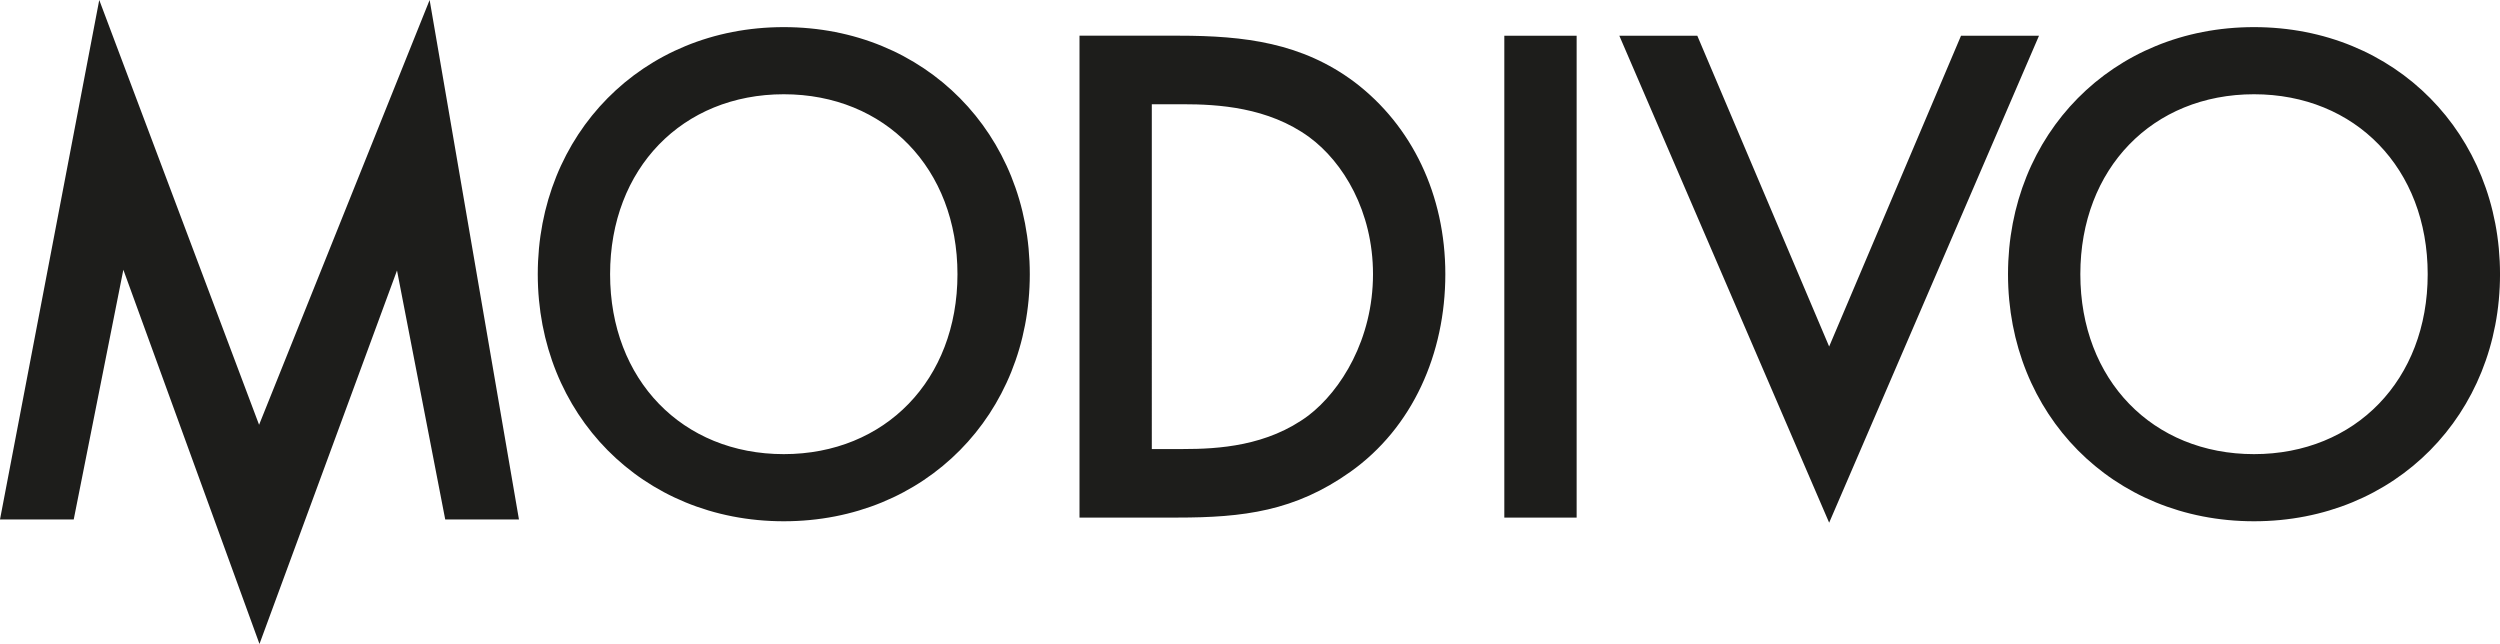 <?xml version="1.0" encoding="iso-8859-1"?>
<!-- Generator: Adobe Illustrator 15.0.0, SVG Export Plug-In . SVG Version: 6.00 Build 0)  -->
<!DOCTYPE svg PUBLIC "-//W3C//DTD SVG 1.1//EN" "http://www.w3.org/Graphics/SVG/1.1/DTD/svg11.dtd">
<svg version="1.1" id="Ebene_1" xmlns="http://www.w3.org/2000/svg" xmlns:xlink="http://www.w3.org/1999/xlink" x="0px" y="0px"
	 width="126.649px" height="32.622px" viewBox="0 0 126.649 32.622" style="enable-background:new 0 0 126.649 32.622;"
	 xml:space="preserve">
<g>
	<path style="fill-rule:evenodd;clip-rule:evenodd;fill:#1D1D1B;" d="M13.125,21.52L5.028,0L0,26.315h3.735l2.514-12.649
		l6.896,18.956l6.967-18.92l2.443,12.613h3.735L21.765,0L13.125,21.52z M39.706,1.374c-7.183,0-12.463,5.426-12.463,12.517
		c0,7.09,5.28,12.516,12.463,12.516s12.463-5.426,12.463-12.516C52.168,6.8,46.889,1.374,39.706,1.374 M39.706,23.006
		c-5.136,0-8.799-3.762-8.799-9.115c0-5.354,3.663-9.116,8.799-9.116c5.136,0,8.799,3.762,8.799,9.116
		C48.505,19.244,44.841,23.006,39.706,23.006 M68.622,4.16c-2.658-1.99-5.567-2.352-8.907-2.352h-5.028v24.412h4.956
		c3.341,0,5.962-0.325,8.764-2.315c3.161-2.242,4.813-6,4.813-10.015S71.531,6.366,68.622,4.16 M66.288,21.048
		c-2.084,1.555-4.562,1.7-6.358,1.7h-1.58V5.281h1.58c1.76,0,4.31,0.144,6.394,1.664c1.724,1.266,3.232,3.762,3.232,6.945
		C69.555,17.182,67.939,19.782,66.288,21.048 M76.208,26.221h3.664V1.809h-3.664V26.221z M99.345,1.809l-6.681,15.746l-6.68-15.746
		h-3.95l10.63,24.671l10.631-24.671H99.345z M114.187,1.374c-7.183,0-12.462,5.426-12.462,12.517c0,7.09,5.279,12.516,12.462,12.516
		c7.184,0,12.463-5.426,12.463-12.516C126.649,6.8,121.371,1.374,114.187,1.374 M114.187,23.006c-5.136,0-8.798-3.762-8.798-9.115
		c0-5.354,3.663-9.116,8.798-9.116c5.136,0,8.799,3.762,8.799,9.116C122.986,19.244,119.323,23.006,114.187,23.006"/>
</g>
</svg>
